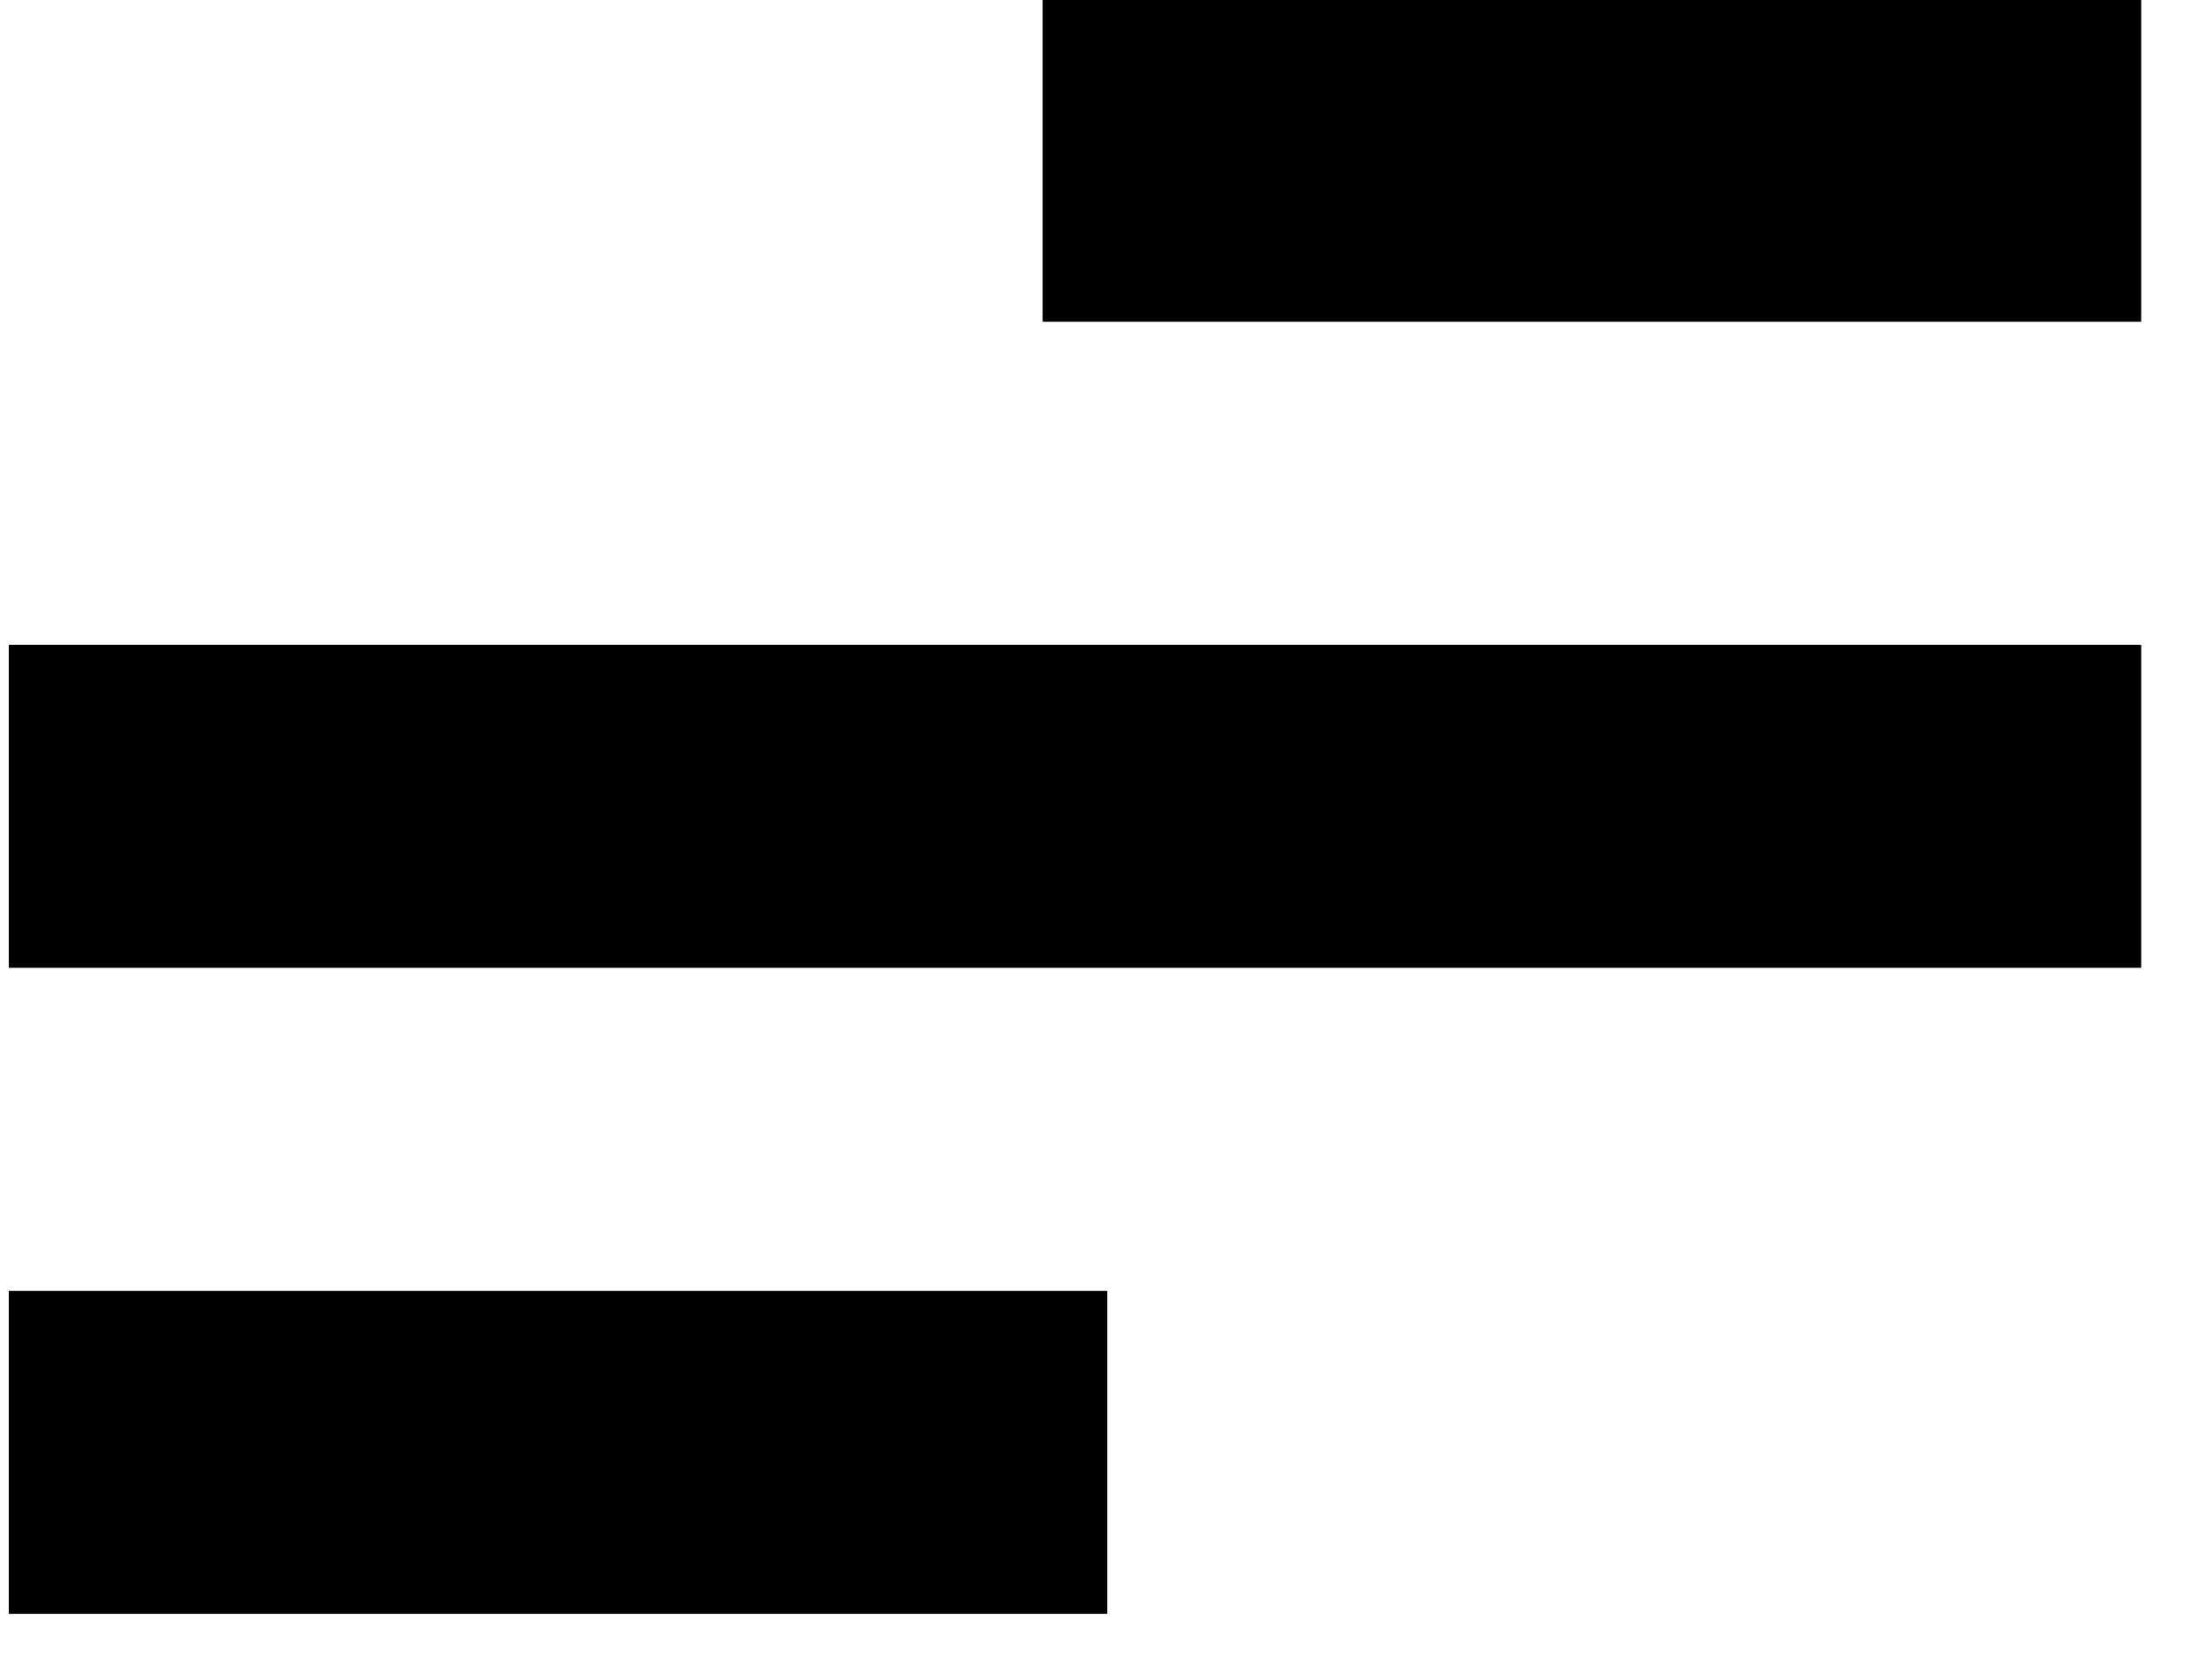 <svg width="17" height="13" viewBox="0 0 17 13" fill="none" xmlns="http://www.w3.org/2000/svg">
<path fill-rule="evenodd" clip-rule="evenodd" d="M8.318 0.24H16.318V2.24H8.318V0.24ZM0.318 10.24H8.318V12.24H0.318V10.24ZM16.318 5.24H0.318V7.24H16.318V5.24Z" fill="black"/>
<path d="M16.318 0.24H16.568V-0.01H16.318V0.24ZM8.318 0.24V-0.01H8.068V0.24H8.318ZM16.318 2.24V2.49H16.568V2.24H16.318ZM8.318 2.24H8.068V2.49H8.318V2.24ZM8.318 10.24H8.568V9.99H8.318V10.24ZM0.318 10.24V9.99H0.068V10.24H0.318ZM8.318 12.24V12.49H8.568V12.24H8.318ZM0.318 12.24H0.068V12.49H0.318V12.24ZM0.318 5.24V4.99H0.068V5.24H0.318ZM16.318 5.24H16.568V4.99H16.318V5.24ZM0.318 7.24H0.068V7.49H0.318V7.24ZM16.318 7.24V7.49H16.568V7.24H16.318ZM16.318 -0.01H8.318V0.49H16.318V-0.01ZM16.568 2.24V0.24H16.068V2.24H16.568ZM8.318 2.49H16.318V1.99H8.318V2.49ZM8.068 0.24V2.24H8.568V0.24H8.068ZM8.318 9.99H0.318V10.49H8.318V9.99ZM8.568 12.24V10.24H8.068V12.24H8.568ZM0.318 12.49H8.318V11.99H0.318V12.49ZM0.068 10.24V12.24H0.568V10.24H0.068ZM0.318 5.49H16.318V4.99H0.318V5.49ZM0.568 7.24V5.24H0.068V7.24H0.568ZM16.318 6.99H0.318V7.49H16.318V6.99ZM16.068 5.24V7.24H16.568V5.24H16.068Z" fill="black"/>
</svg>
